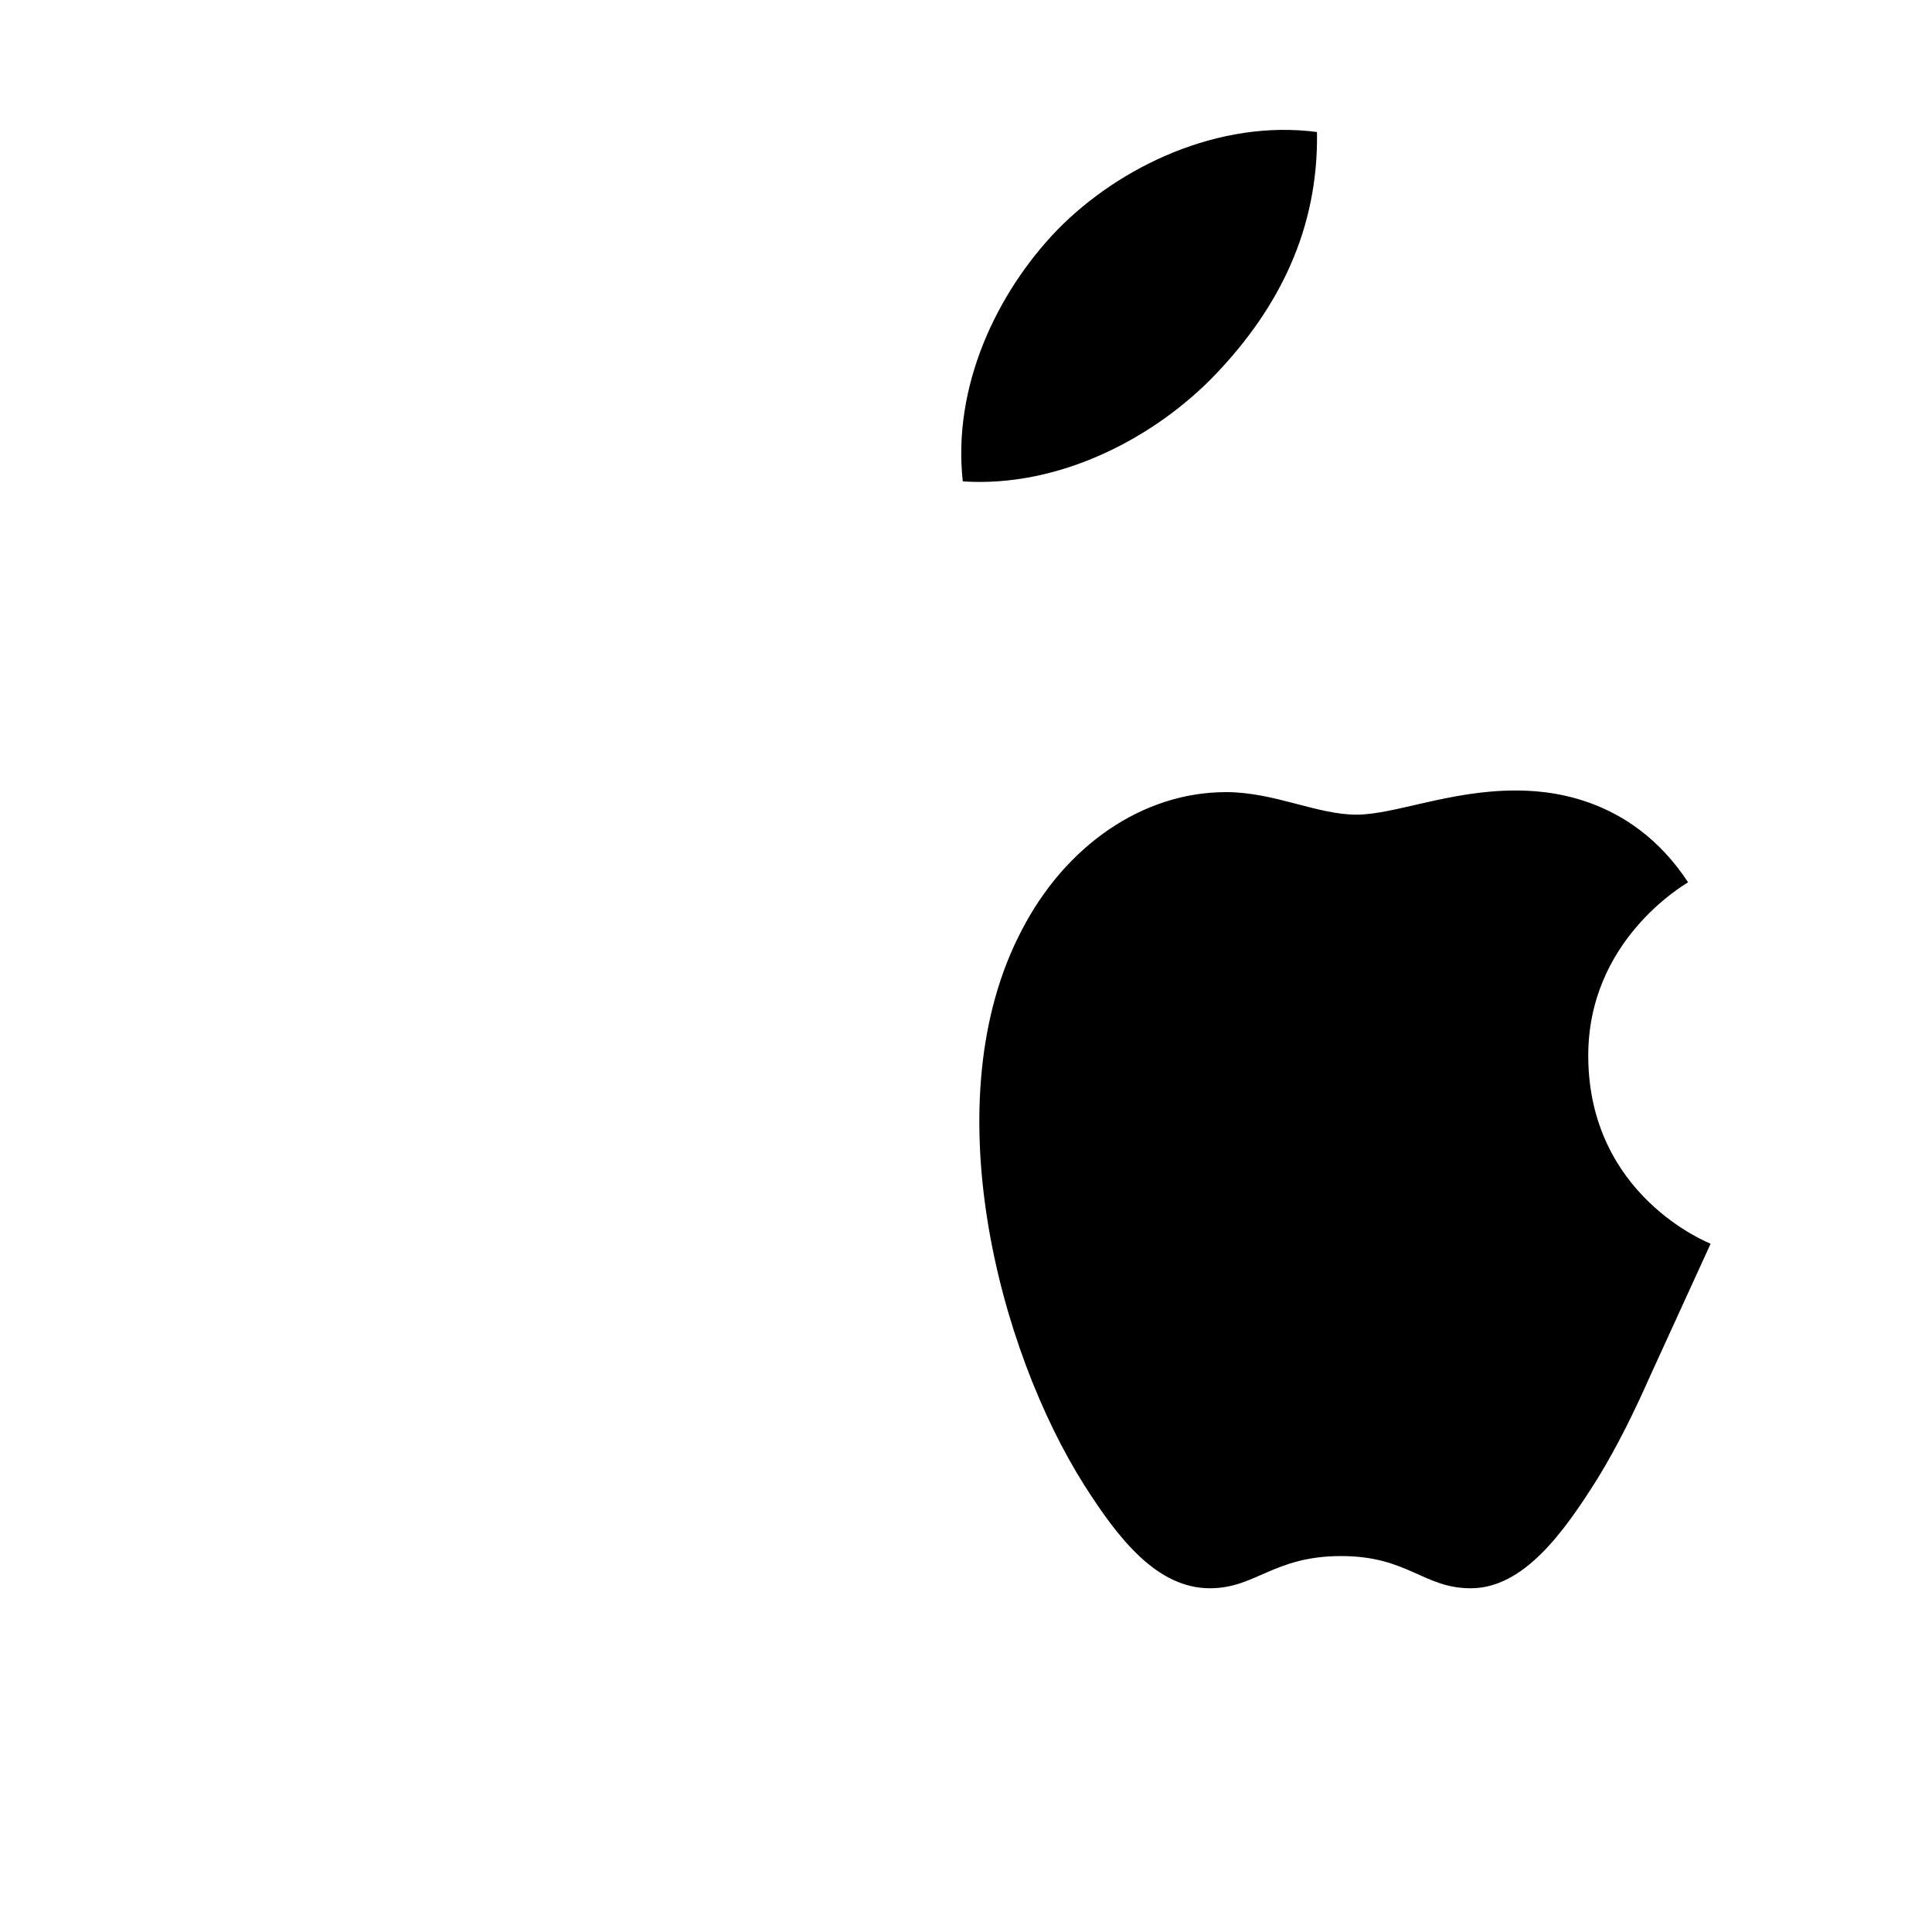 <svg xmlns="http://www.w3.org/2000/svg" viewBox="0 0 24 24" width="22" height="22">
<path fill="#000000" d="M16.36 1.64c.02 1.2-.47 2.18-1.25 3-.76.8-1.95 1.42-3.15 1.34-.13-1.18.42-2.34 1.17-3.12.78-.8 2.02-1.38 3.23-1.22zM20.5 17.09c-.2.45-.4.86-.65 1.27-.42.67-.92 1.37-1.58 1.37-.59 0-.78-.4-1.61-.4-.84 0-1.06.4-1.63.4-.66 0-1.14-.62-1.56-1.28-1.07-1.69-1.88-4.79-.78-6.89.54-1.05 1.5-1.72 2.54-1.72.6 0 1.13.28 1.62.28.47 0 1.16-.3 1.97-.3.34 0 1.42.03 2.15 1.14-.06.04-1.25.73-1.24 2.17.01 1.73 1.5 2.31 1.52 2.32z"/>
</svg>